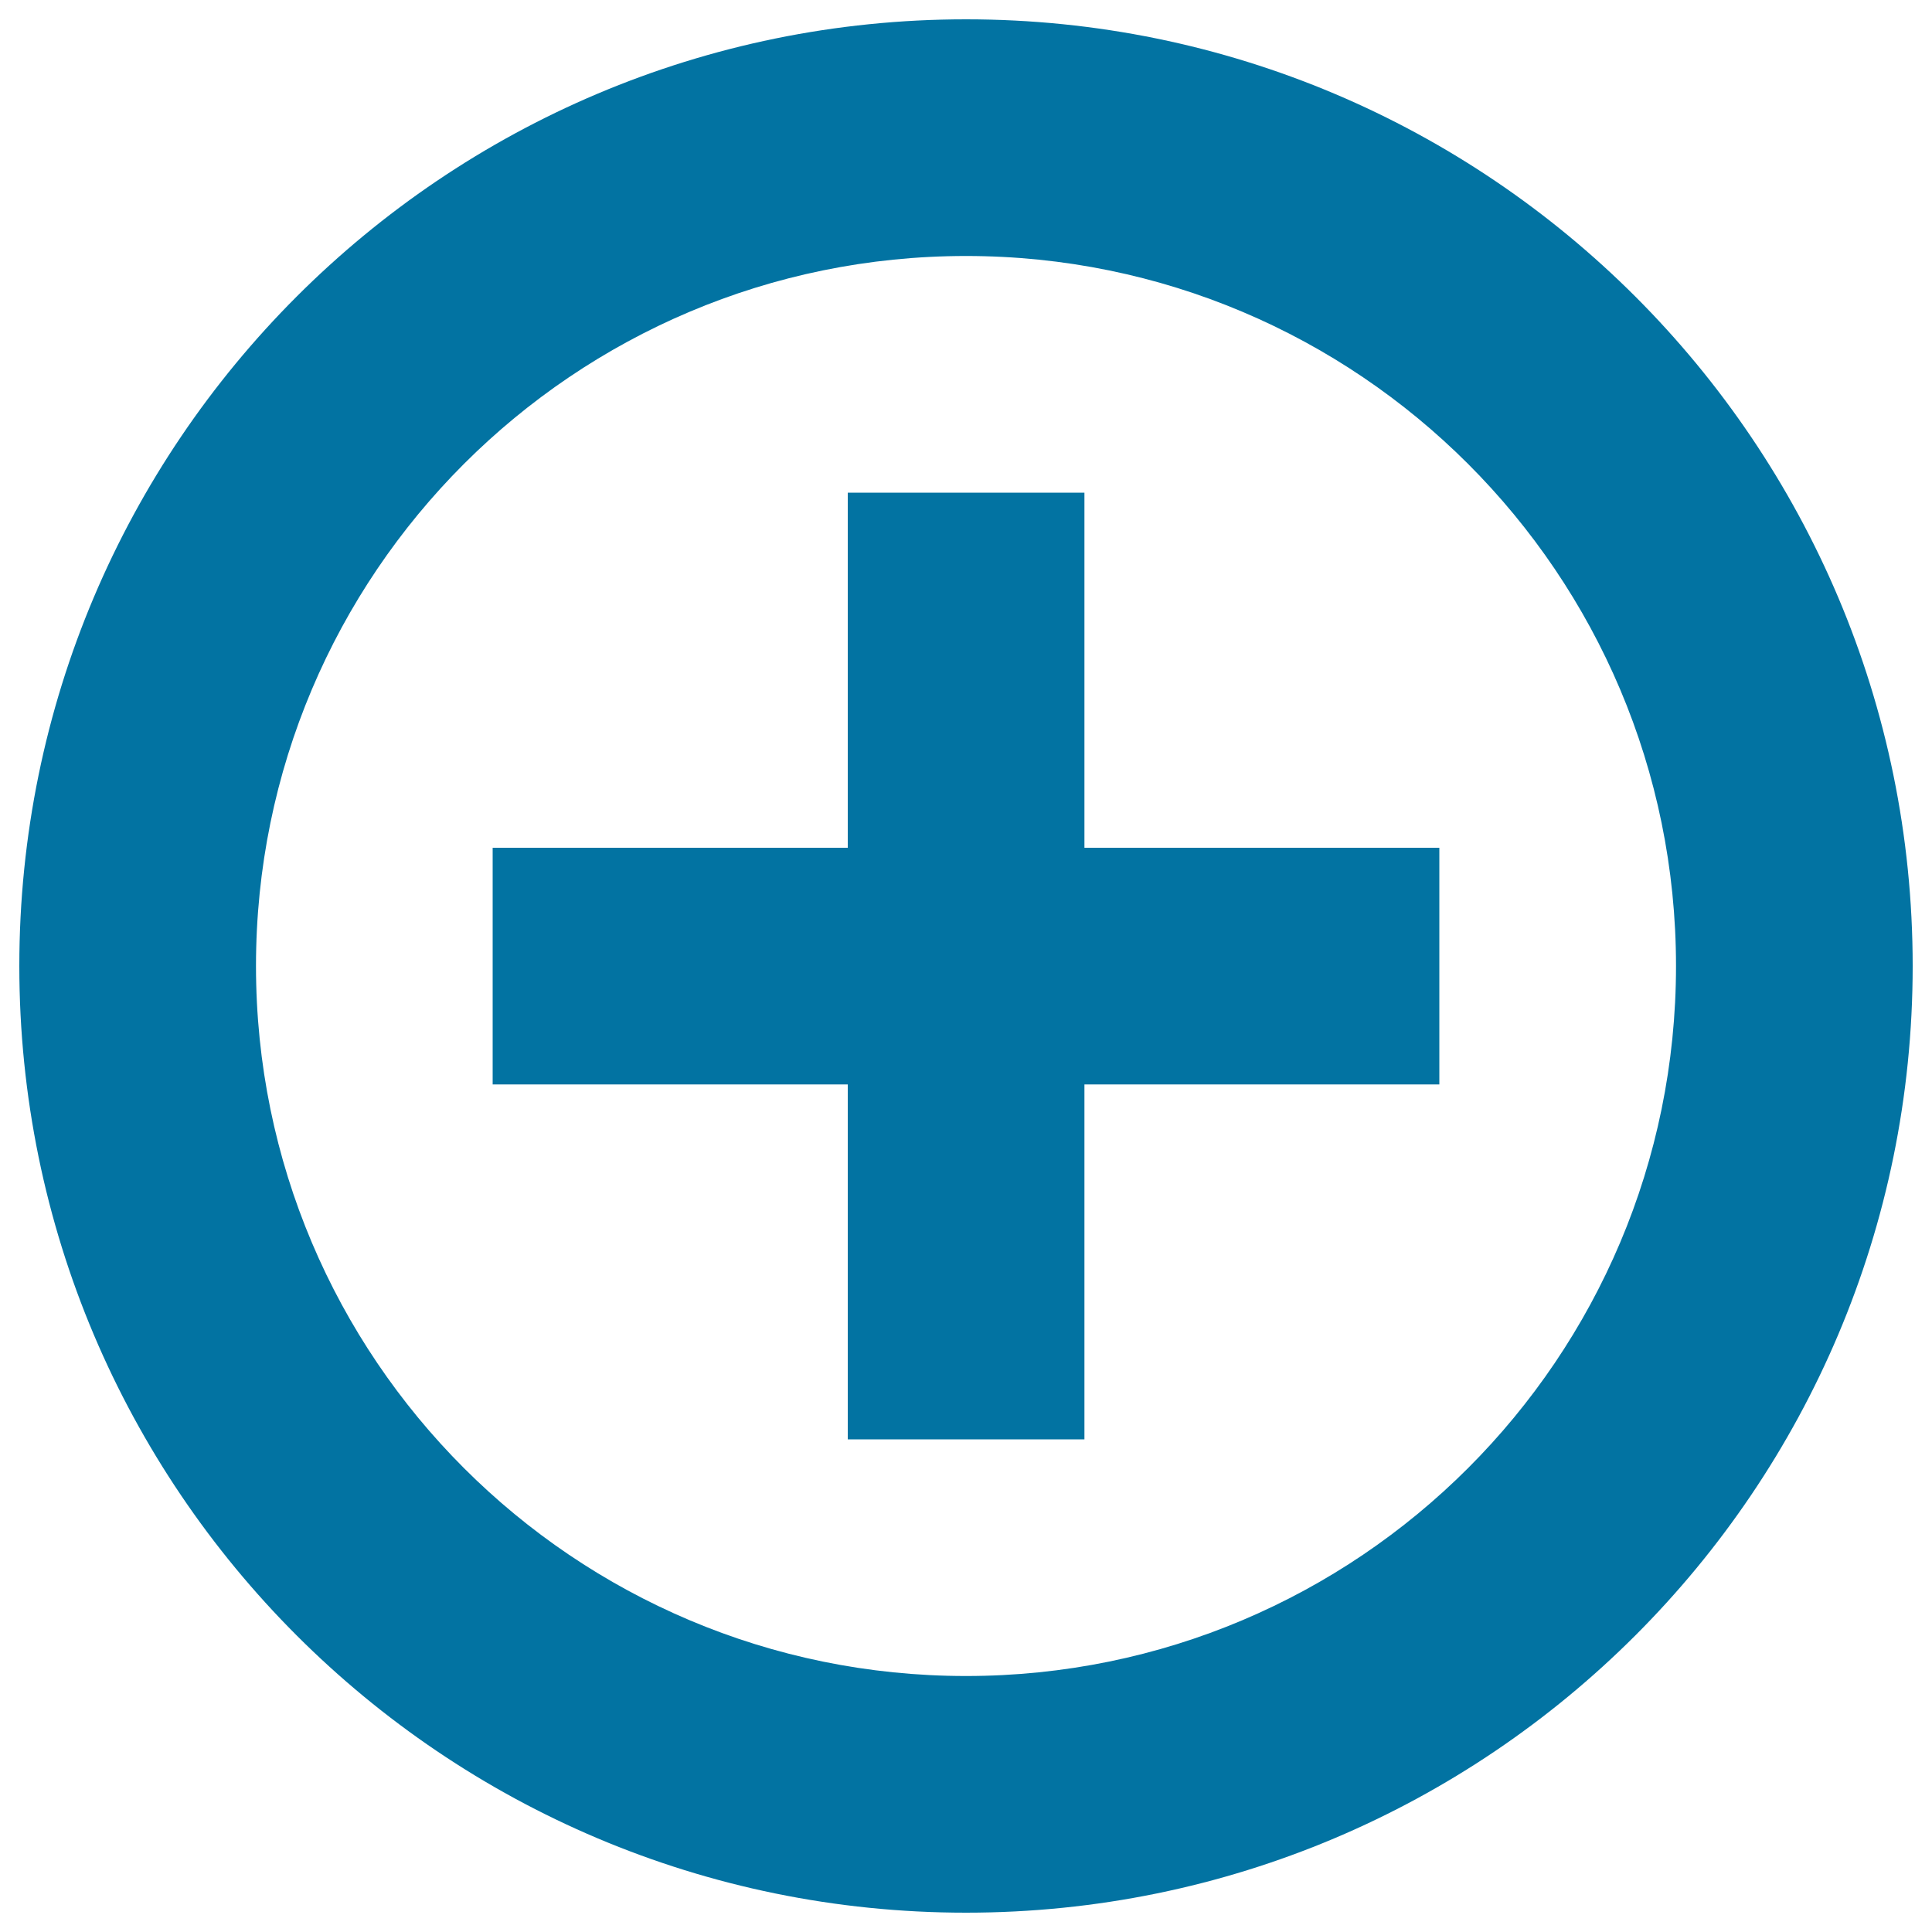 <svg xmlns="http://www.w3.org/2000/svg" viewBox="0 0 1000 1000" style="fill:#0273a2">
<title>Add Plus Sum SVG icon</title>
<g><path d="M500,990C229.4,990,10,770.6,10,500C10,229.4,229.4,10,500,10c270.6,0,490,219.4,490,490C990,770.6,770.6,990,500,990z M500,132.5C297,132.5,132.5,297,132.5,500S297,867.5,500,867.5c203,0,367.5-164.5,367.5-367.5S703,132.5,500,132.5z M561.3,745H438.8V561.3H255V438.8h183.8V255h122.5v183.8H745v122.5H561.3V745z"/></g>
</svg>